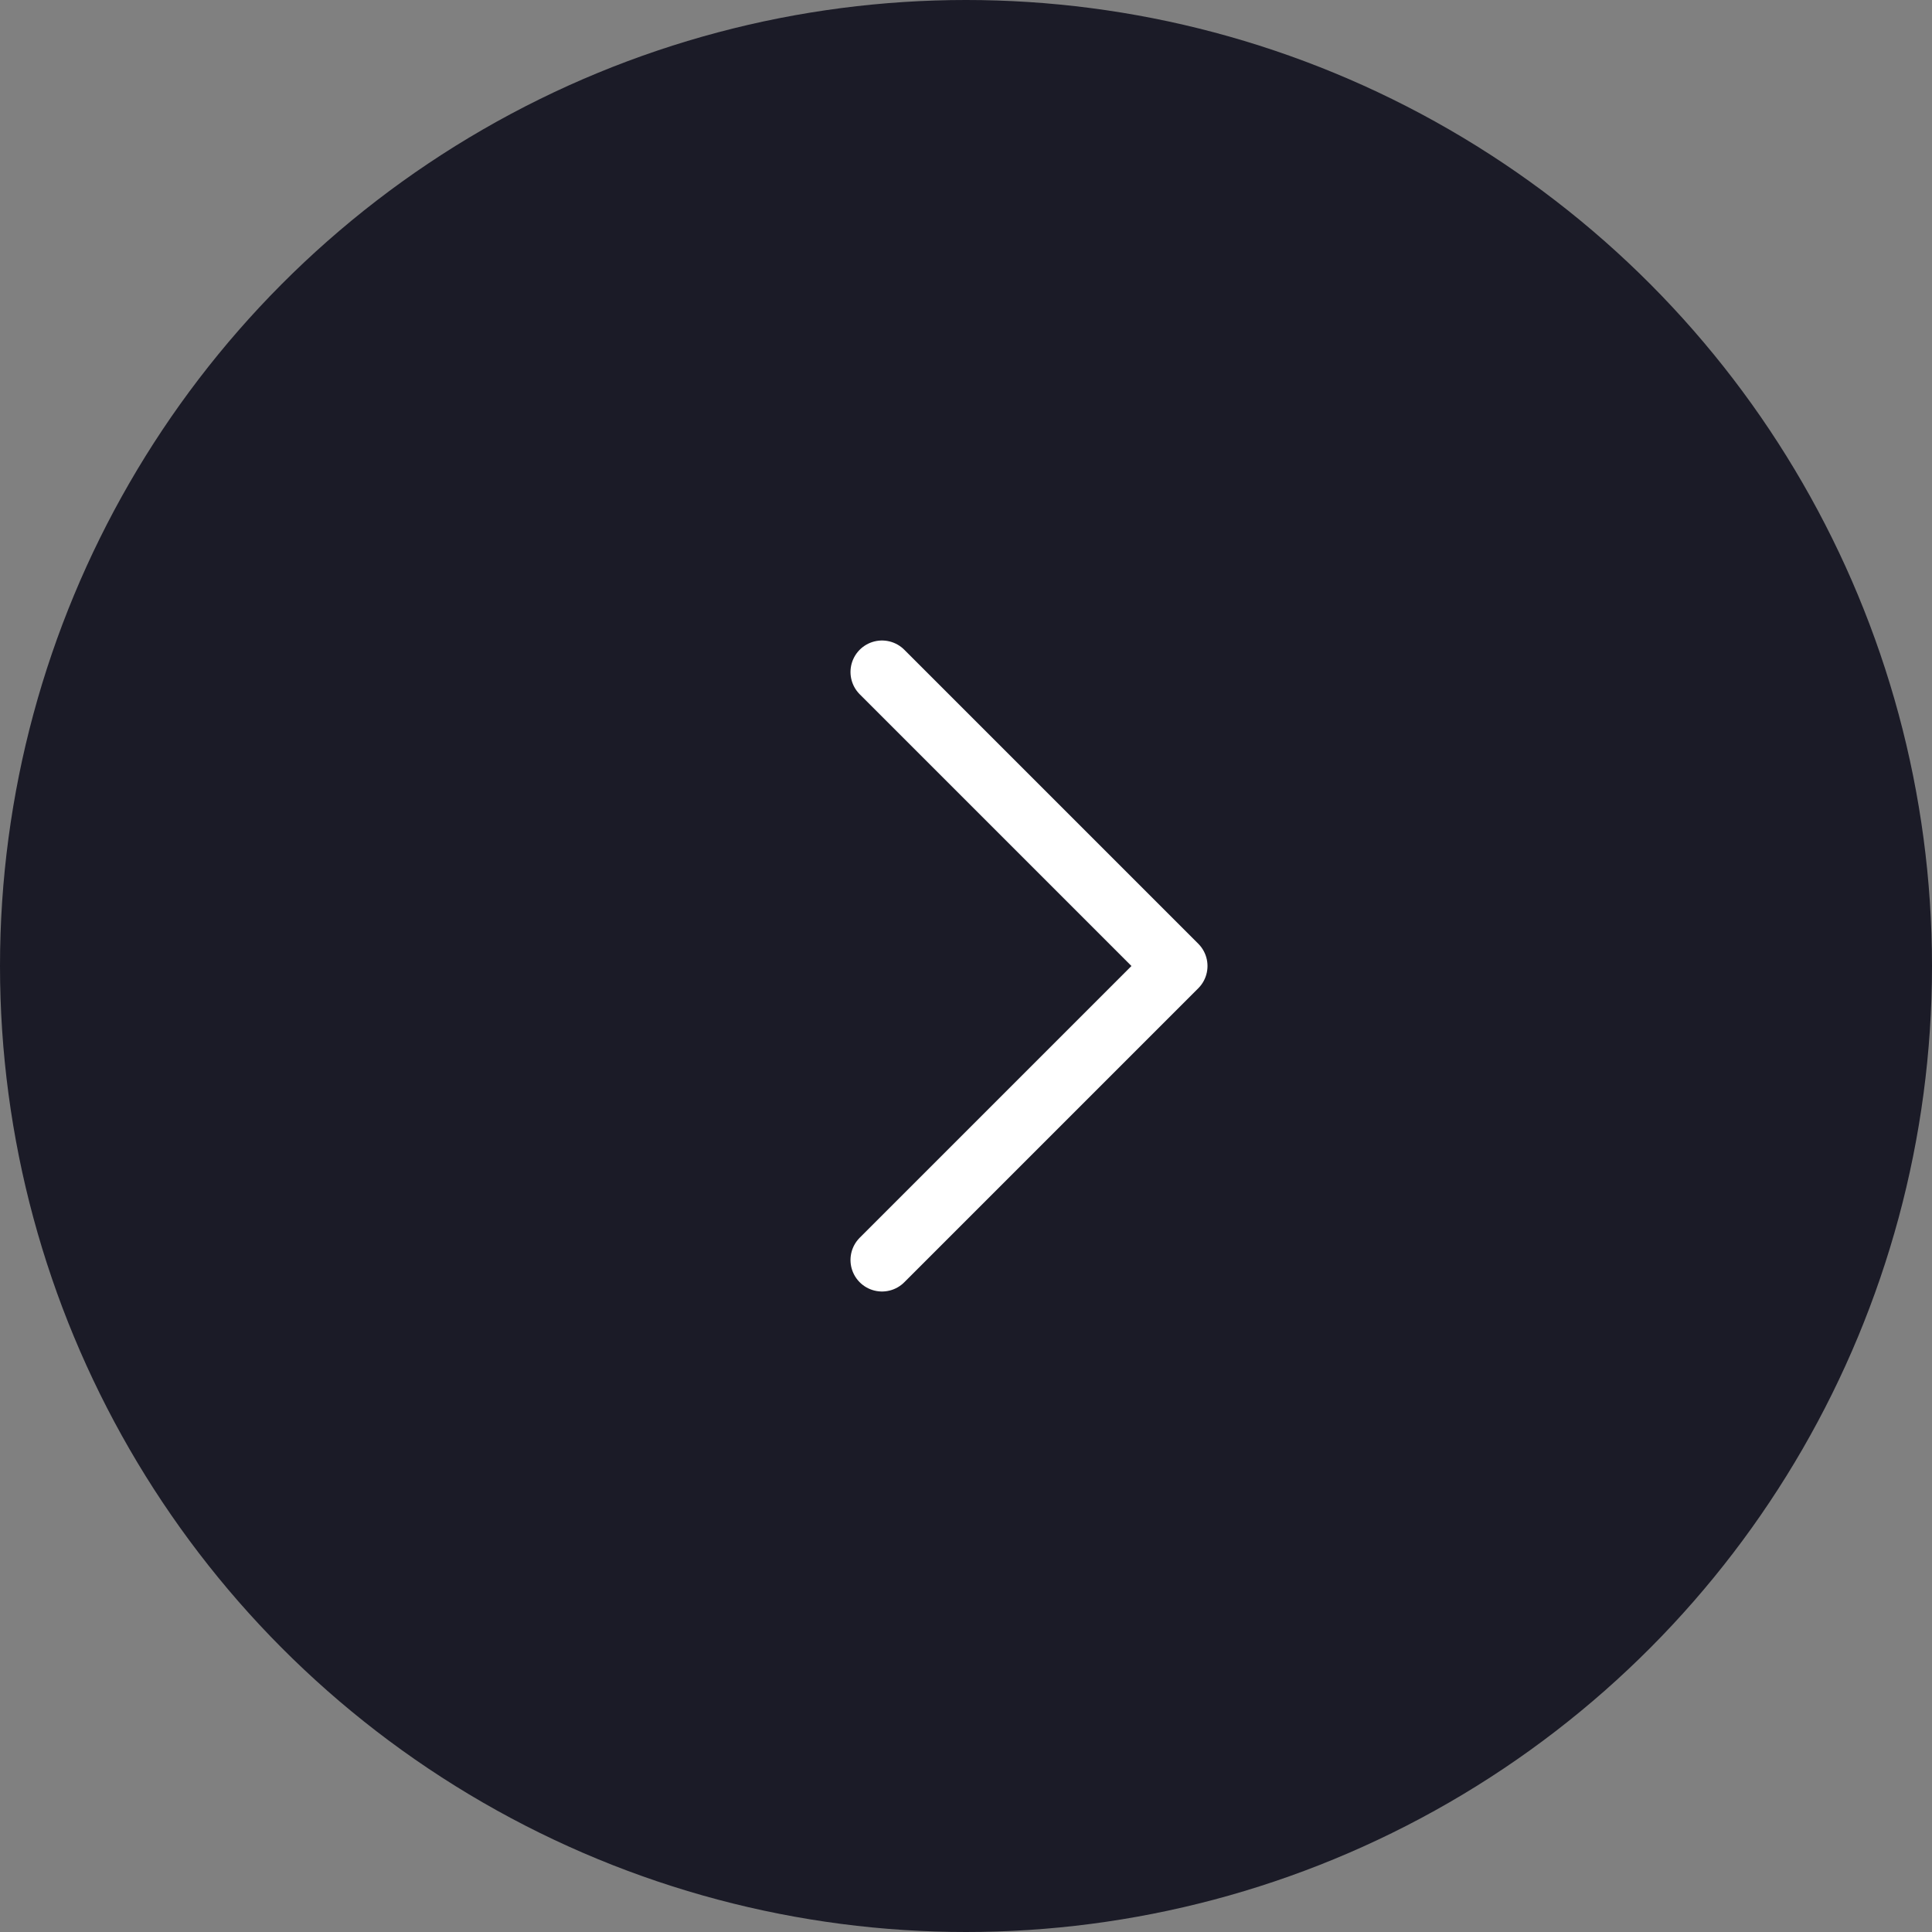 <svg width="46" height="46" viewBox="0 0 46 46" fill="none" xmlns="http://www.w3.org/2000/svg">
<rect x="0" y="0" width="46" height="46" fill="#808080" stroke="none"/>
<ellipse cx="23" cy="23" rx="23" ry="23" fill="#1B1B27"/>
<path d="M21 16L28 23L21 30" stroke="white" stroke-width="1.5" stroke-linecap="round" stroke-linejoin="round"/>
</svg>
